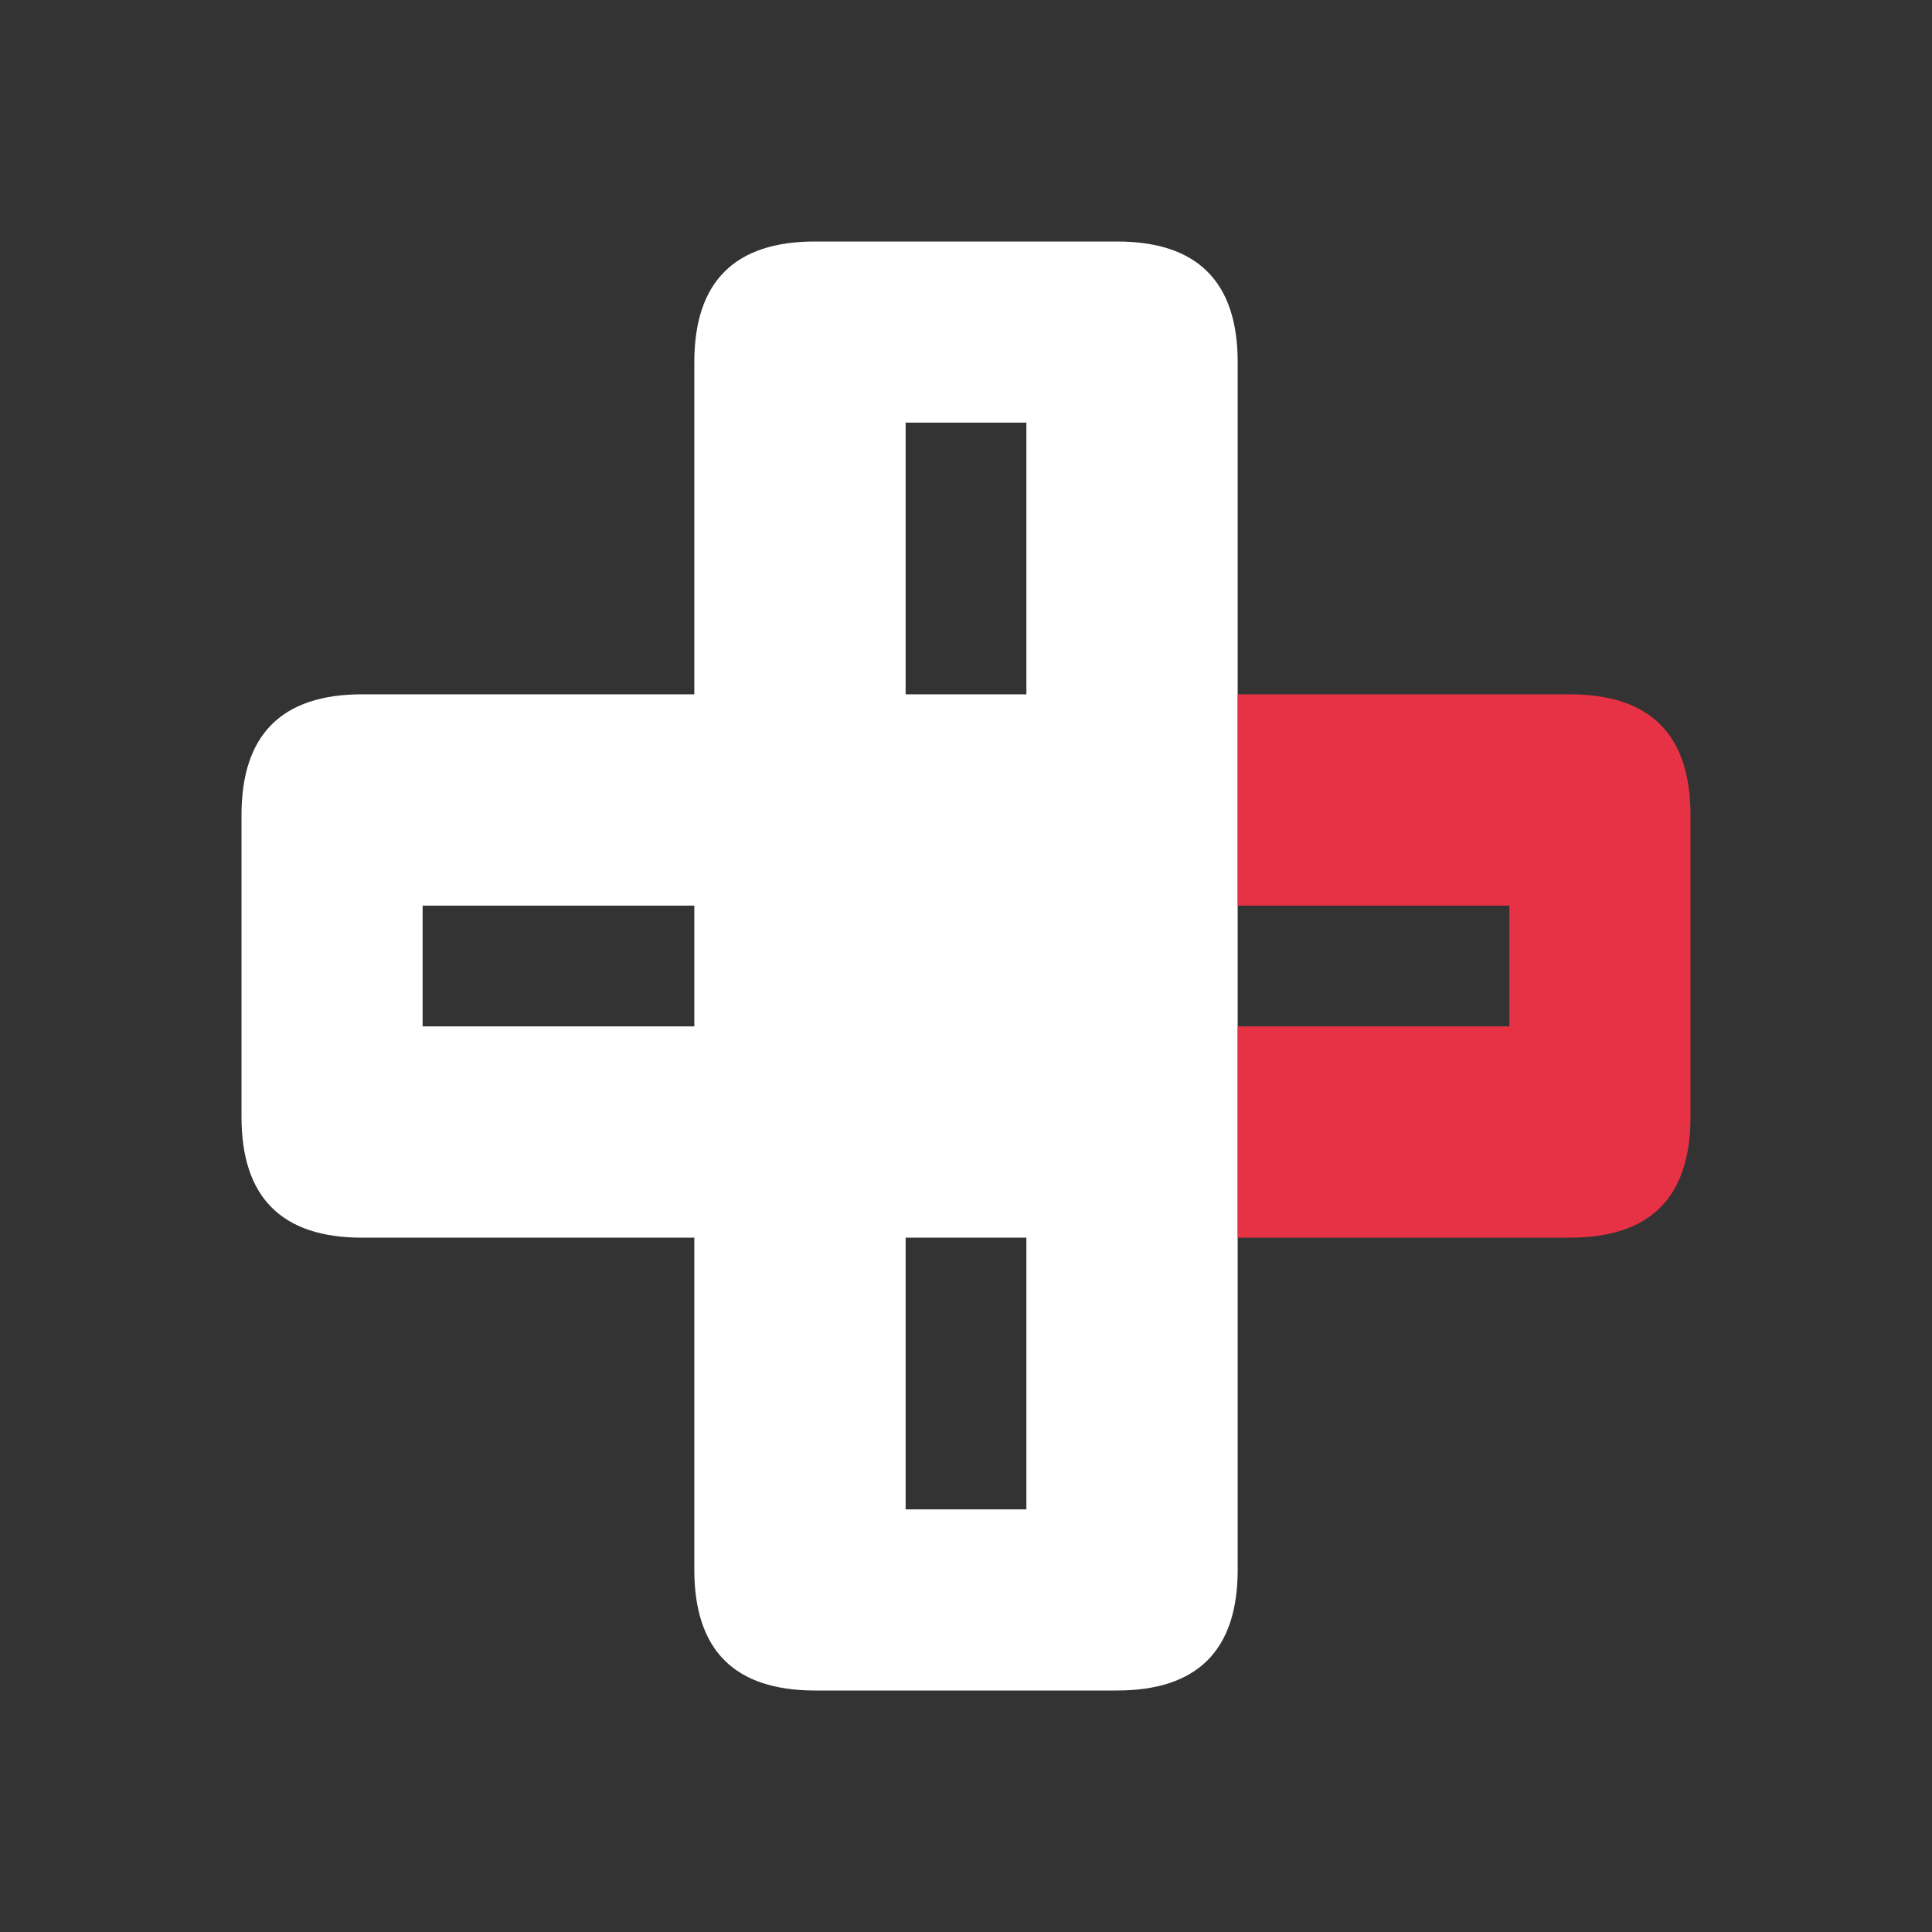 <svg width="64" height="64" xmlns="http://www.w3.org/2000/svg" xmlns:xlink="http://www.w3.org/1999/xlink">
  <rect width="100%" height="100%" fill="#333333" stroke="none"/>
  <defs/>
  <g>
    <path stroke="none" fill="#FFFFFF" d="M41 41 L41 52 Q41 56 37 56 L27 56 Q23 56 23 52 L23 41 12 41 Q8 41 8 37 L8 27 Q8 23 12 23 L23 23 23 12 Q23 8 27 8 L37 8 Q41 8 41 12 L41 23 41 30 41 34 41 41 M23 34 L23 30 14 30 14 34 23 34 M34 41 L30 41 30 50 34 50 34 41 M34 14 L30 14 30 23 34 23 34 14"/>
    <path stroke="none" fill="#E73246" d="M41 23 L52 23 Q56 23 56 27 L56 37 Q56 41 52 41 L41 41 41 34 50 34 50 30 41 30 41 23"/>
  </g>
</svg>
